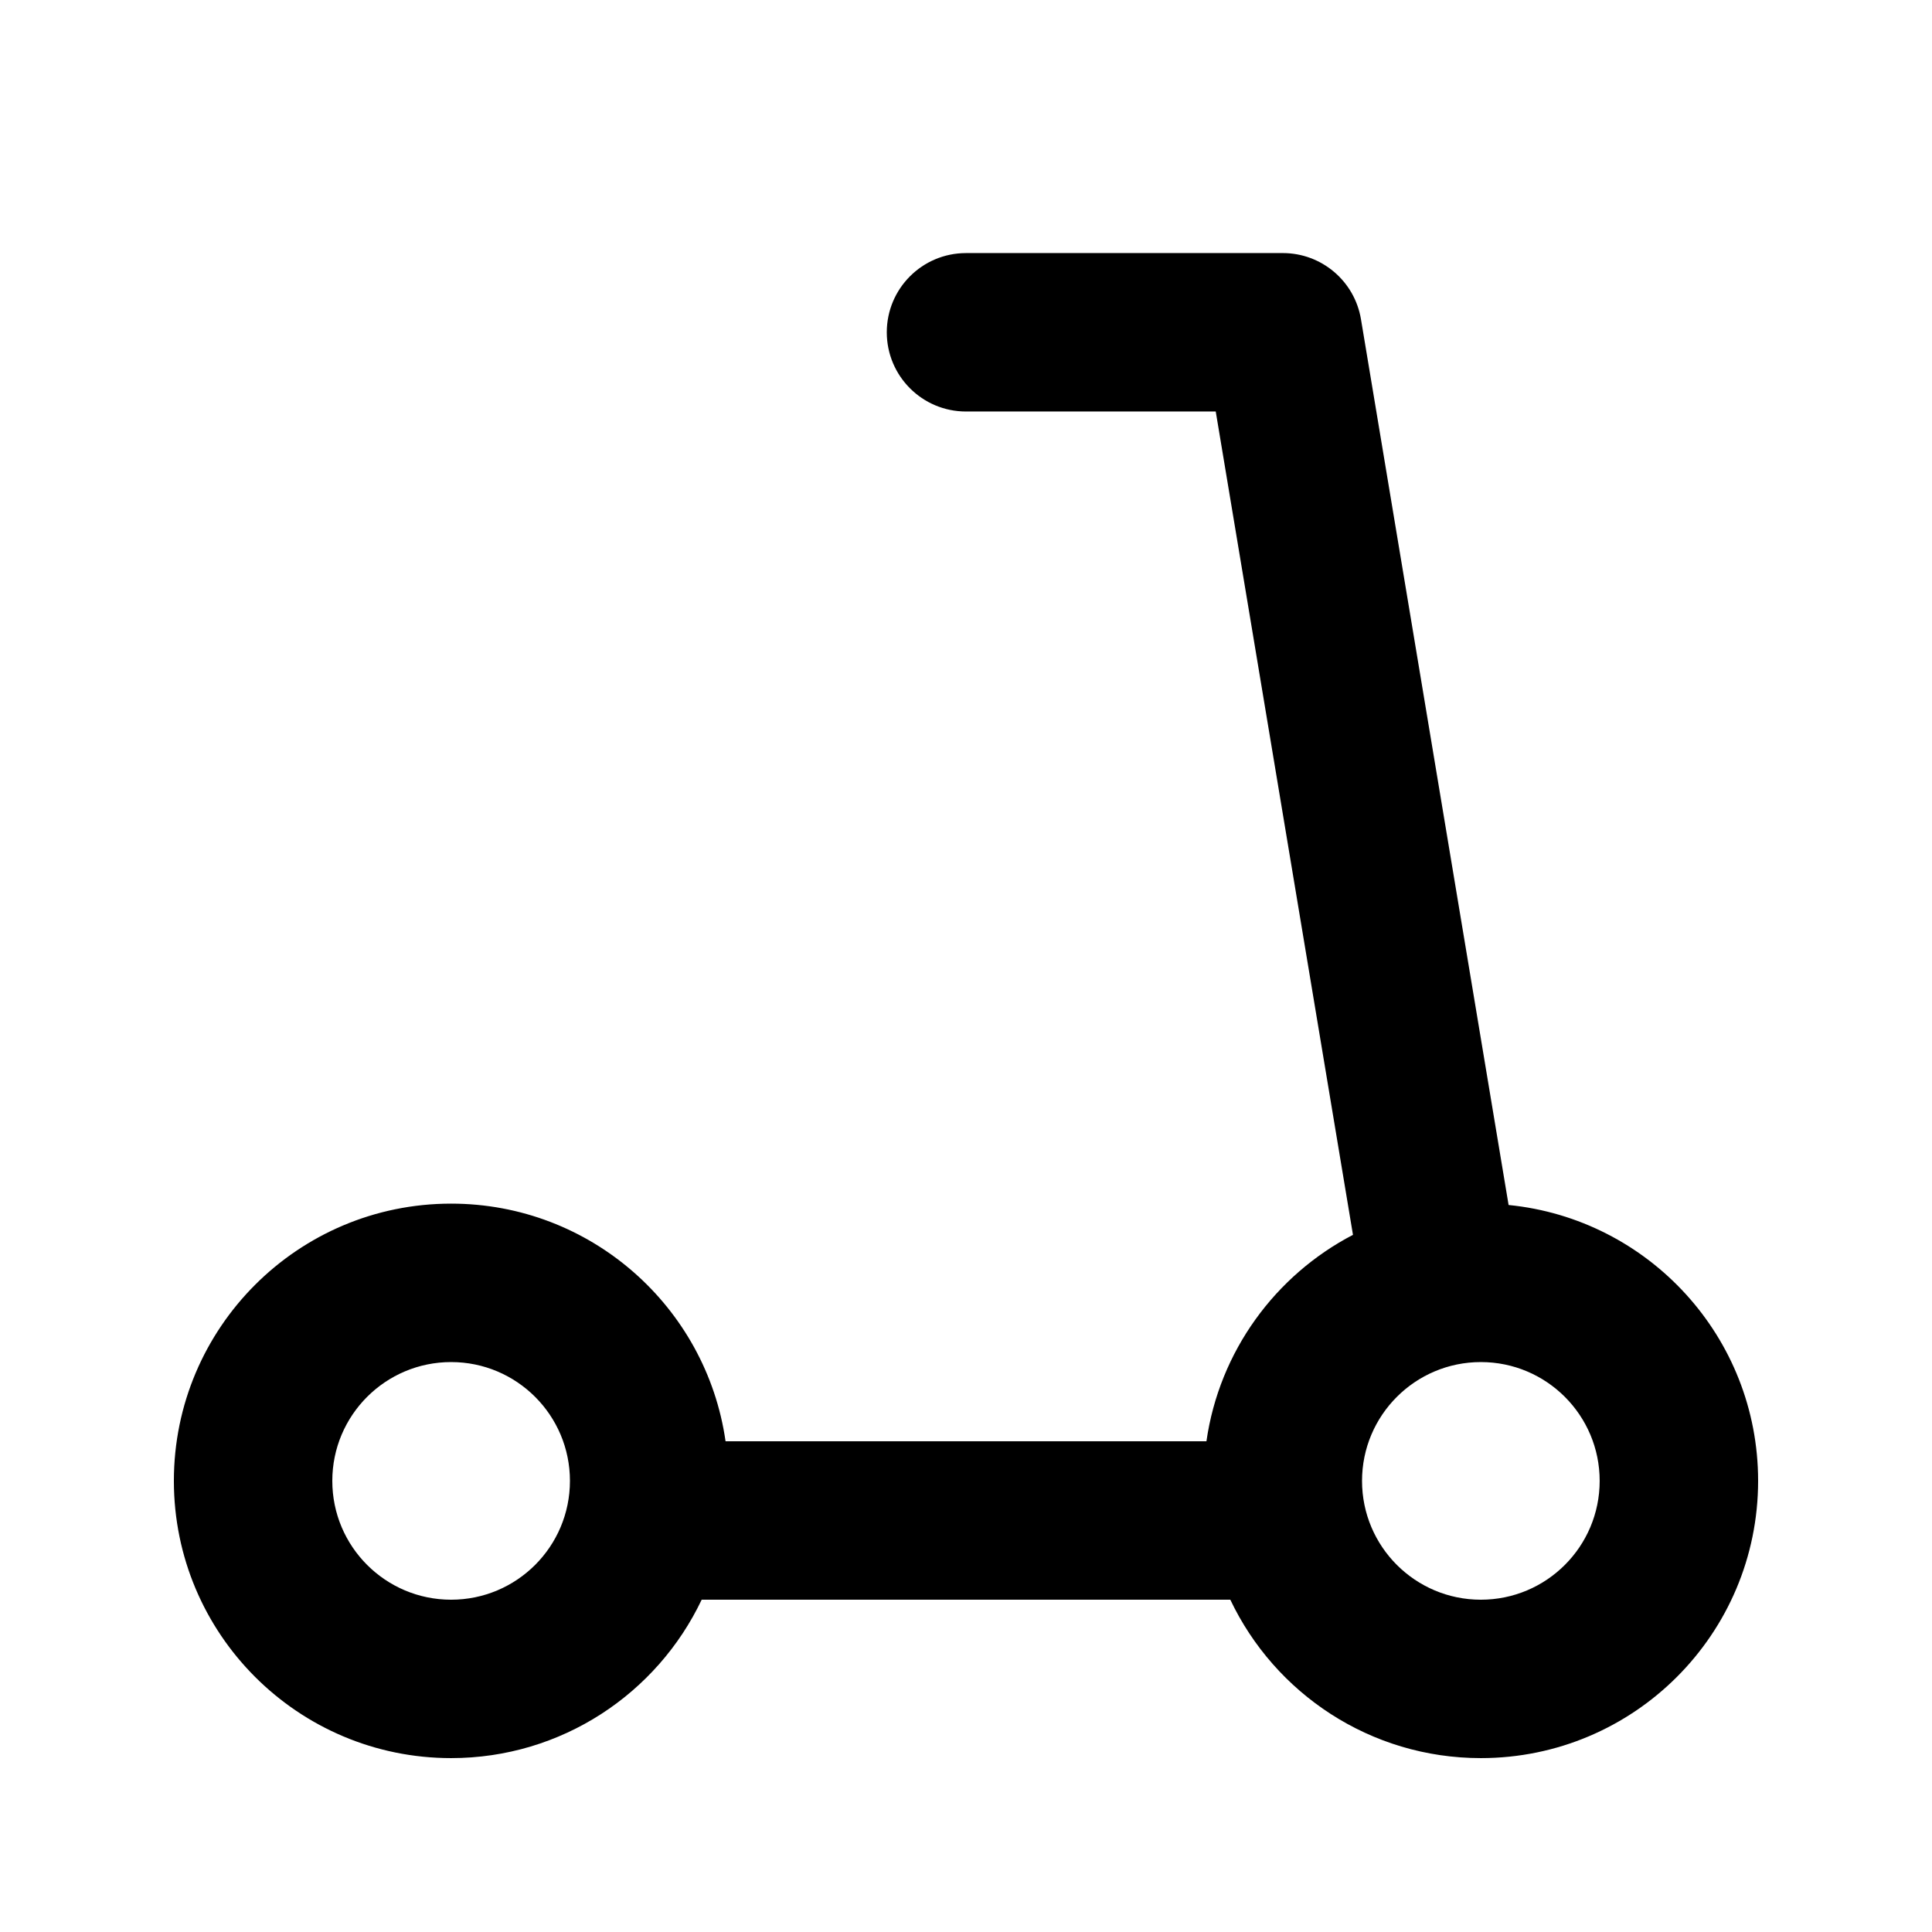 <?xml version="1.0" encoding="UTF-8"?>
<!-- Uploaded to: ICON Repo, www.svgrepo.com, Generator: ICON Repo Mixer Tools -->
<svg fill="#000000" width="800px" height="800px" version="1.1" viewBox="144 144 512 512" xmlns="http://www.w3.org/2000/svg">
 <path d="m400 211.07c-11.594 0-20.992 9.398-20.992 20.992s9.398 20.992 20.992 20.992h66.184l36.367 218.19c-20.562 10.711-35.422 30.859-38.832 54.703h-127.44c-5.094-35.602-35.715-62.973-72.727-62.973-40.578 0-73.473 32.895-73.473 73.469 0 40.578 32.895 73.473 73.473 73.473 29.309 0 54.609-17.16 66.402-41.984h140.09c11.793 24.824 37.094 41.984 66.402 41.984 40.578 0 73.473-32.895 73.473-73.473 0-38.098-28.996-69.422-66.125-73.109l-39.121-234.73c-1.688-10.121-10.445-17.539-20.707-17.539zm-104.96 325.38c0 17.391-14.098 31.488-31.488 31.488s-31.488-14.098-31.488-31.488c0-17.387 14.098-31.488 31.488-31.488s31.488 14.102 31.488 31.488zm272.89 0c0 17.391-14.098 31.488-31.488 31.488-17.387 0-31.488-14.098-31.488-31.488 0-17.387 14.102-31.488 31.488-31.488 17.391 0 31.488 14.102 31.488 31.488z" fill-rule="evenodd"/>
</svg>